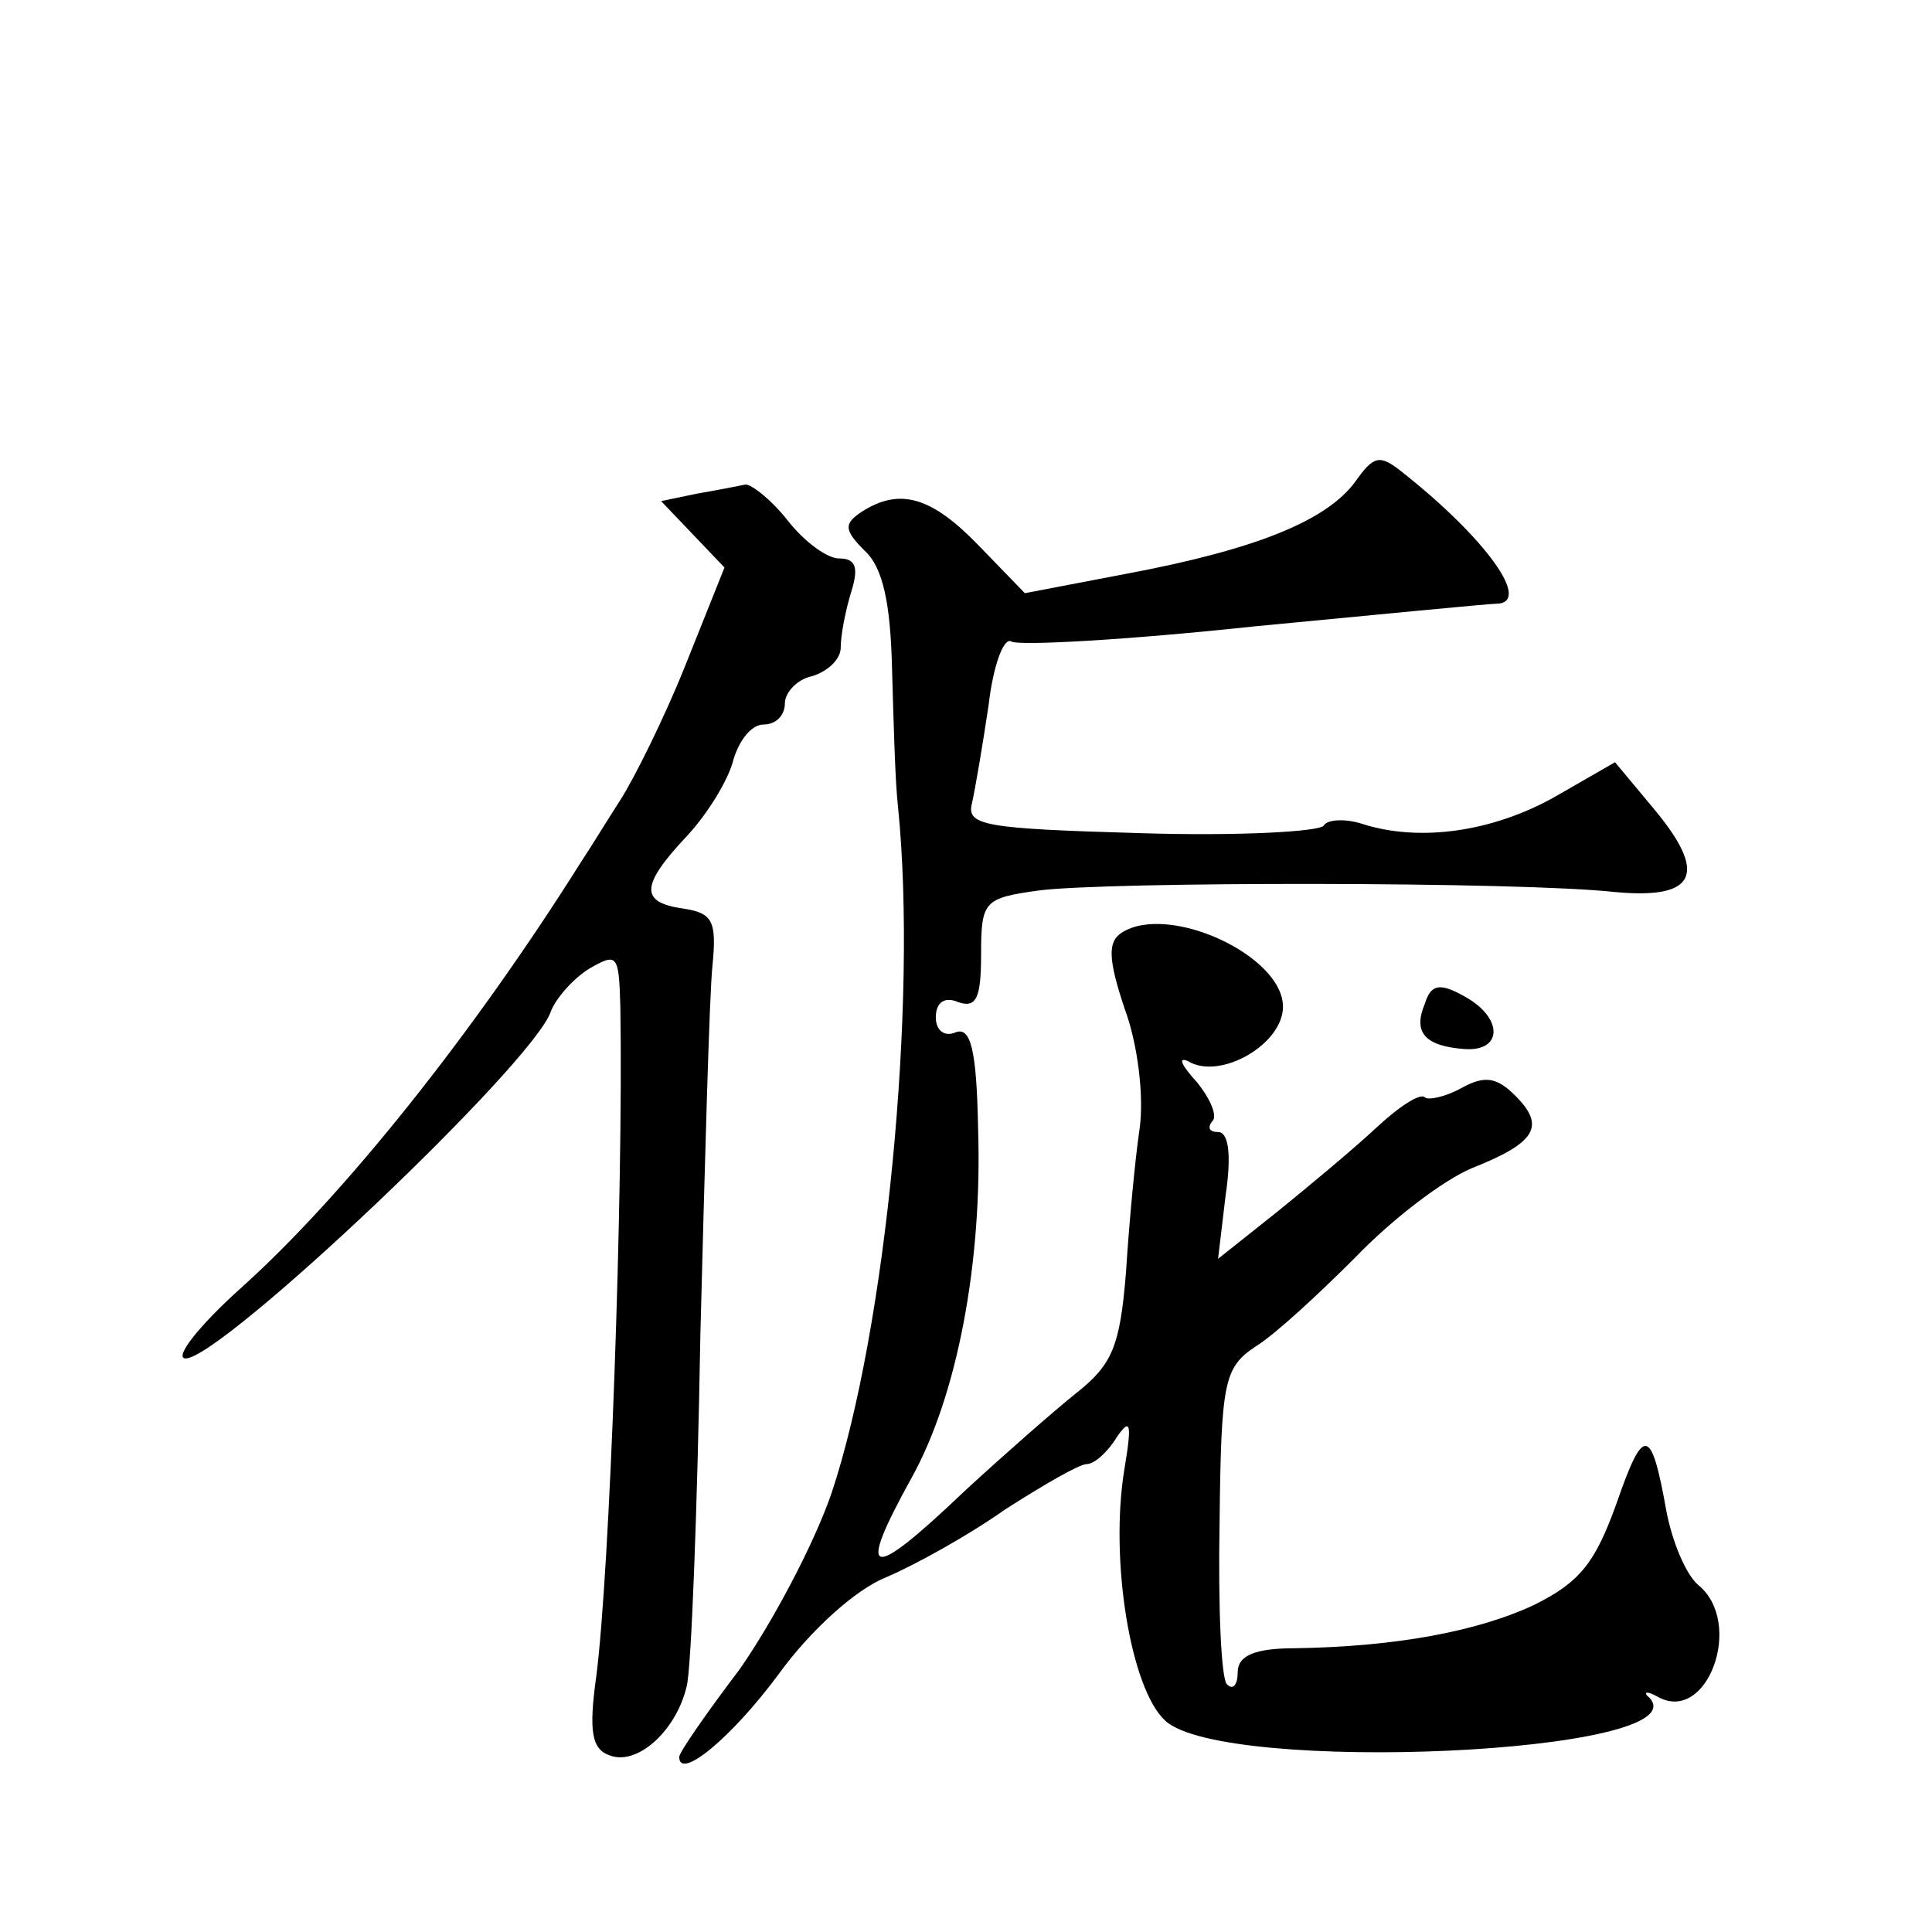<?xml version="1.0" standalone="no"?>
<!DOCTYPE svg PUBLIC "-//W3C//DTD SVG 20010904//EN"
 "http://www.w3.org/TR/2001/REC-SVG-20010904/DTD/svg10.dtd">
<svg version="1.0" xmlns="http://www.w3.org/2000/svg"
 width="128pt" height="128pt" viewBox="0 0 128 128"
 preserveAspectRatio="xMidYMid meet">
<g transform="translate(0,128) scale(0.1,-0.1)"
fill="#0" stroke="none">
<path d="M898 961 c-19 -26 -66 -45 -151 -61 l-68 -13 -31 32 c-31 32 -52 38 -77
22 -12 -8 -12 -12 2 -26 12 -11 17 -35 18 -78 1 -34 2 -75 4 -92 13 -129 -8 -346
-44 -454 -12 -35 -40 -87 -61 -117 -22 -29 -40 -55 -40 -58 0 -16 35 13 66 55 21
29 51 56 71 64 19 8 55 28 79 45 25 16 49 30 54 30 5 0 14 8 20 18 9 13 10 9 5
-21 -10 -60 4 -146 27 -167 39 -36 354 -22 321 15 -5 4 -2 5 5 1 33 -19 58 49 27
74 -8 7 -17 28 -21 49 -10 56 -15 57 -33 5 -14 -39 -24 -52 -54 -67 -38 -18 -93
-28 -159 -29 -27 0 -38 -5 -38 -16 0 -8 -3 -12 -7 -8 -4 3 -6 52 -5 107 1 94 3
103 24 117 13 8 42 35 66 59 24 25 58 51 77 59 43 17 49 28 29 48 -12 12 -20 14
-36 5 -11 -6 -22 -8 -24 -6 -3 3 -17 -6 -32 -20 -15 -14 -45 -39 -66 -56 l-39 -31
5 42 c4 27 2 42 -5 42 -6 0 -7 3 -4 7 4 3 -1 15 -10 26 -10 11 -13 17 -6 14 21
-13 63 11 63 36 0 34 -76 69 -107 49 -9 -6 -9 -17 2 -50 9 -24 13 -59 10 -80 -3
-20 -7 -63 -9 -95 -4 -49 -9 -61 -33 -80 -15 -12 -48 -41 -73 -64 -65 -62 -73 -59
-36 8 30 54 47 142 44 232 -1 52 -5 67 -15 63 -7 -3 -13 1 -13 10 0 10 6 14 15
10 12 -4 15 3 15 32 0 35 2 37 38 42 45 6 319 6 382 -1 54 -5 62 12 25 56 l-25
30 -40 -23 c-41 -23 -89 -30 -127 -18 -12 4 -24 3 -26 -1 -3 -4 -57 -7 -121 -5
-104 3 -116 5 -112 20 2 9 7 38 11 65 3 26 10 45 15 42 5 -3 77 1 161 10 83 8 156
15 160 15 25 0 -7 44 -63 88 -14 11 -18 10 -30 -7z M462 953 l-24 -5 21 -22 21
-22 -26 -65 c-14 -35 -34 -75 -43 -89 -9 -14 -20 -32 -26 -41 -71 -113 -157 -221
-225 -282 -29 -26 -45 -47 -37 -47 24 0 231 196 242 230 3 8 14 21 25 28 19 11
20 10 21 -25 2 -124 -7 -375 -16 -444 -5 -36 -3 -48 9 -52 18 -7 44 16 51 46 3
12 7 116 9 232 3 116 6 226 8 245 3 30 0 35 -19 38 -29 4 -29 15 2 48 14 15 28
38 31 51 4 13 12 23 20 23 8 0 14 6 14 14 0 7 8 16 18 18 10 3 19 11 19 19 0 8
3 24 7 37 5 16 3 22 -8 22 -8 0 -23 11 -34 25 -11 14 -24 24 -28 24 -5 -1 -20 -4
-32 -6z M944 615 c-8 -19 0 -28 26 -30 26 -2 26 21 0 35 -16 9 -22 8 -26 -5z"/>
</g>
</svg>

